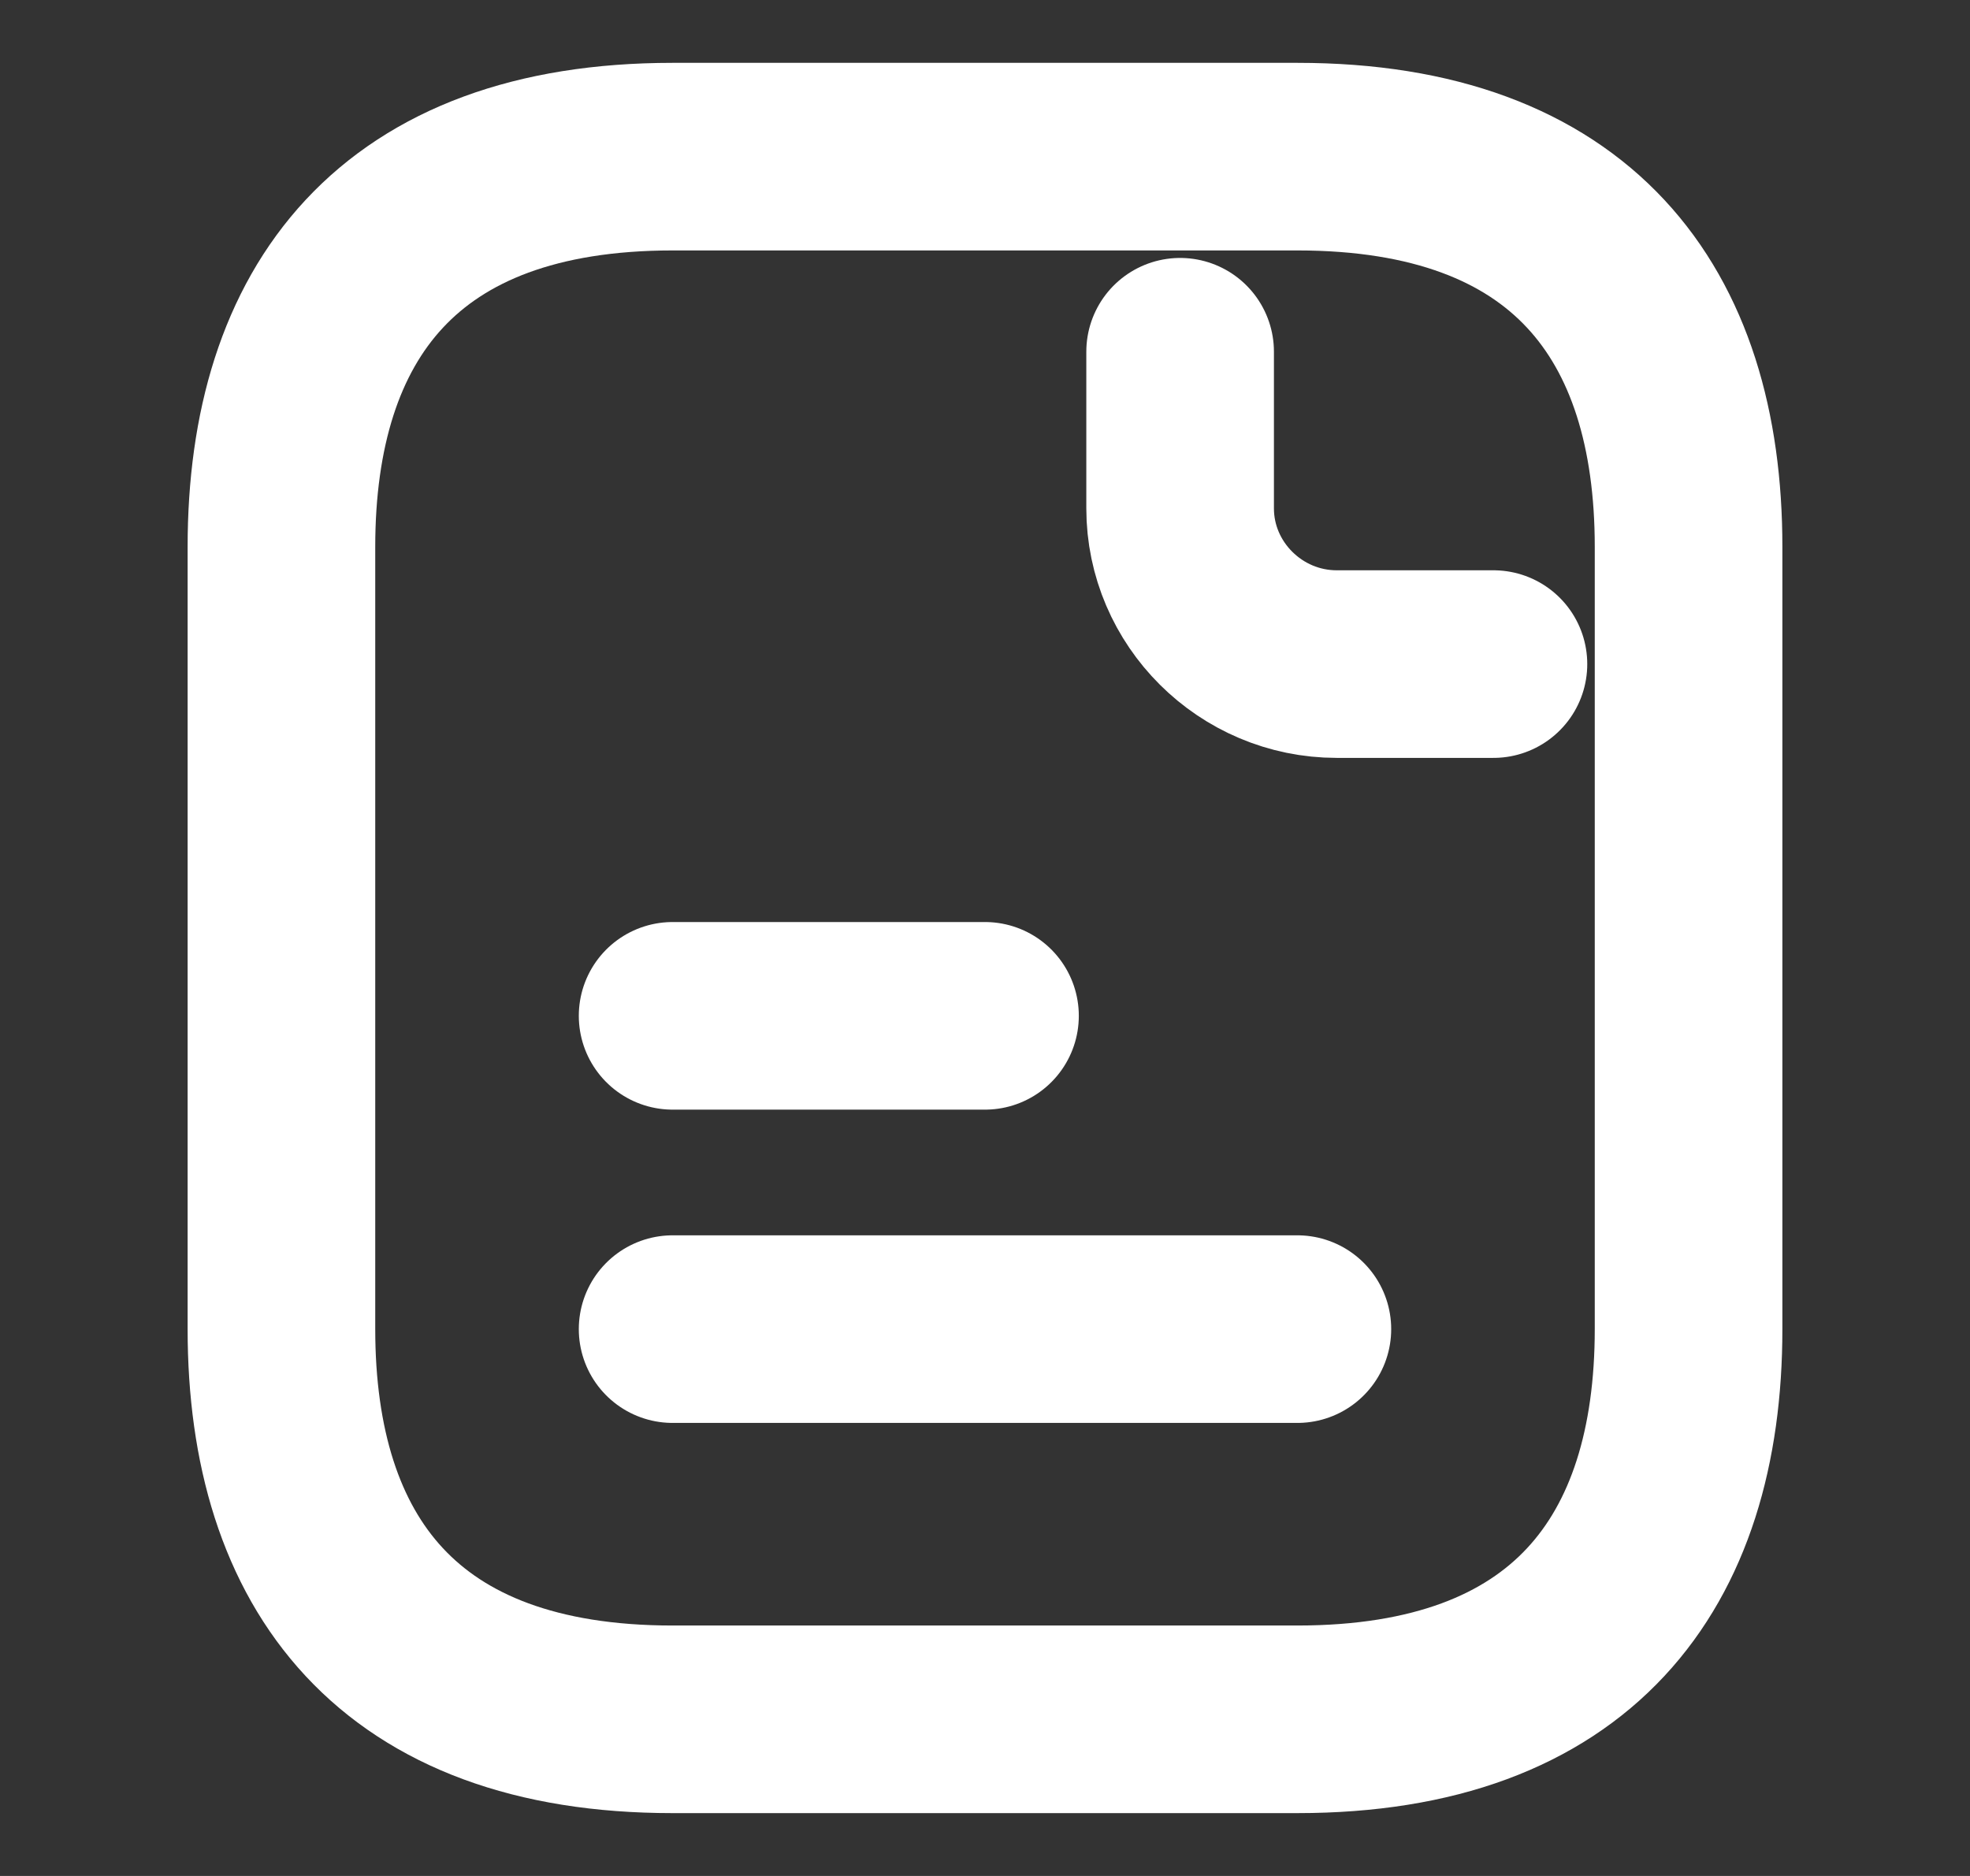 <svg xmlns="http://www.w3.org/2000/svg" width="21" height="20" fill="none"><rect width="100%" height="100%" fill="#333333" stroke="none"/><path d="M18 5.83v8.34c0 2.5-1.25 4.16-4.17 4.16H7.17C4.25 18.33 3 16.67 3 14.17V5.83c0-2.5 1.25-4.16 4.17-4.16h6.66c2.92 0 4.17 1.66 4.17 4.16Z" stroke="#fff" stroke-width="2" stroke-miterlimit="10" stroke-linecap="round" stroke-linejoin="round"/><path d="M12.58 3.75v1.67c0 .91.75 1.66 1.67 1.66h1.67M7.17 10.83h3.33M7.17 14.17h6.66" stroke="#fff" stroke-width="2" stroke-miterlimit="10" stroke-linecap="round" stroke-linejoin="round"/></svg>